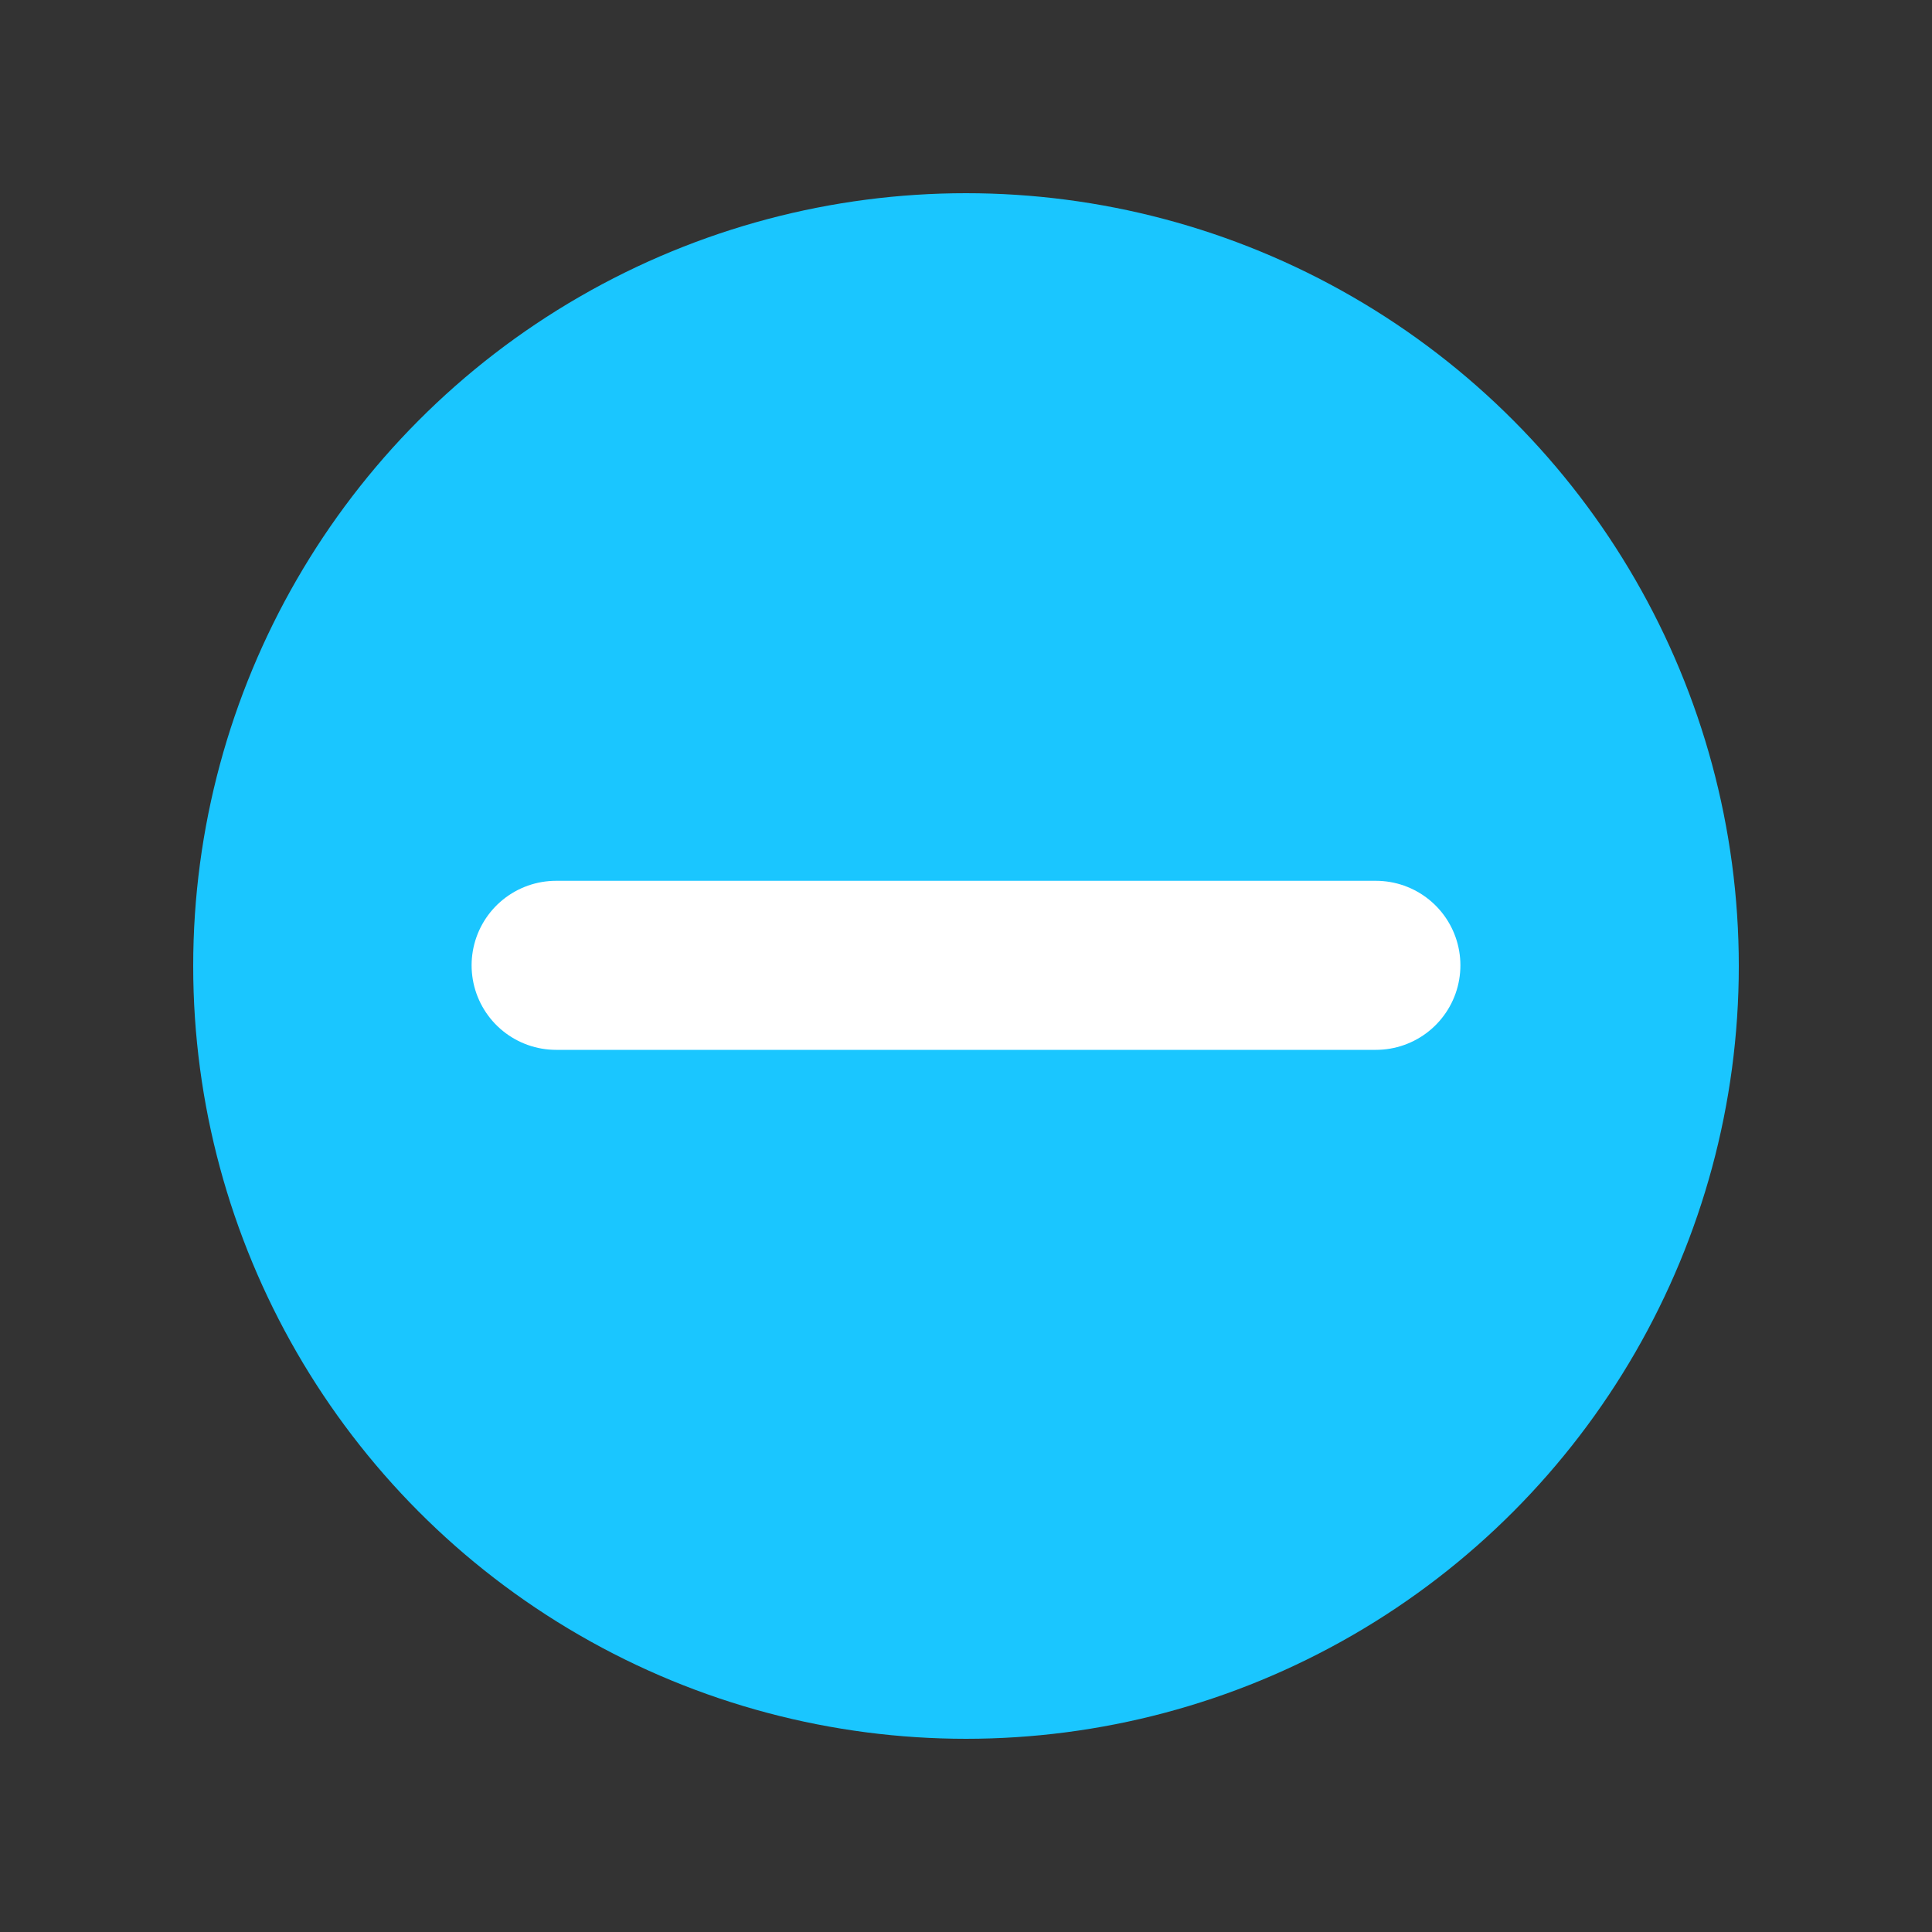 <svg width="20" height="20" viewBox="0 0 20 20" fill="none" xmlns="http://www.w3.org/2000/svg">
<rect x="0" y="0" width="20" height="20" fill="#333333" stroke="none"/>
<circle cx="10" cy="10" r="8" fill="#1AC6FF"/>
<path d="M14.243 9.993H5.757" stroke="white" stroke-width="1.75" stroke-miterlimit="1.5" stroke-linecap="round" stroke-linejoin="round"/>
</svg>

